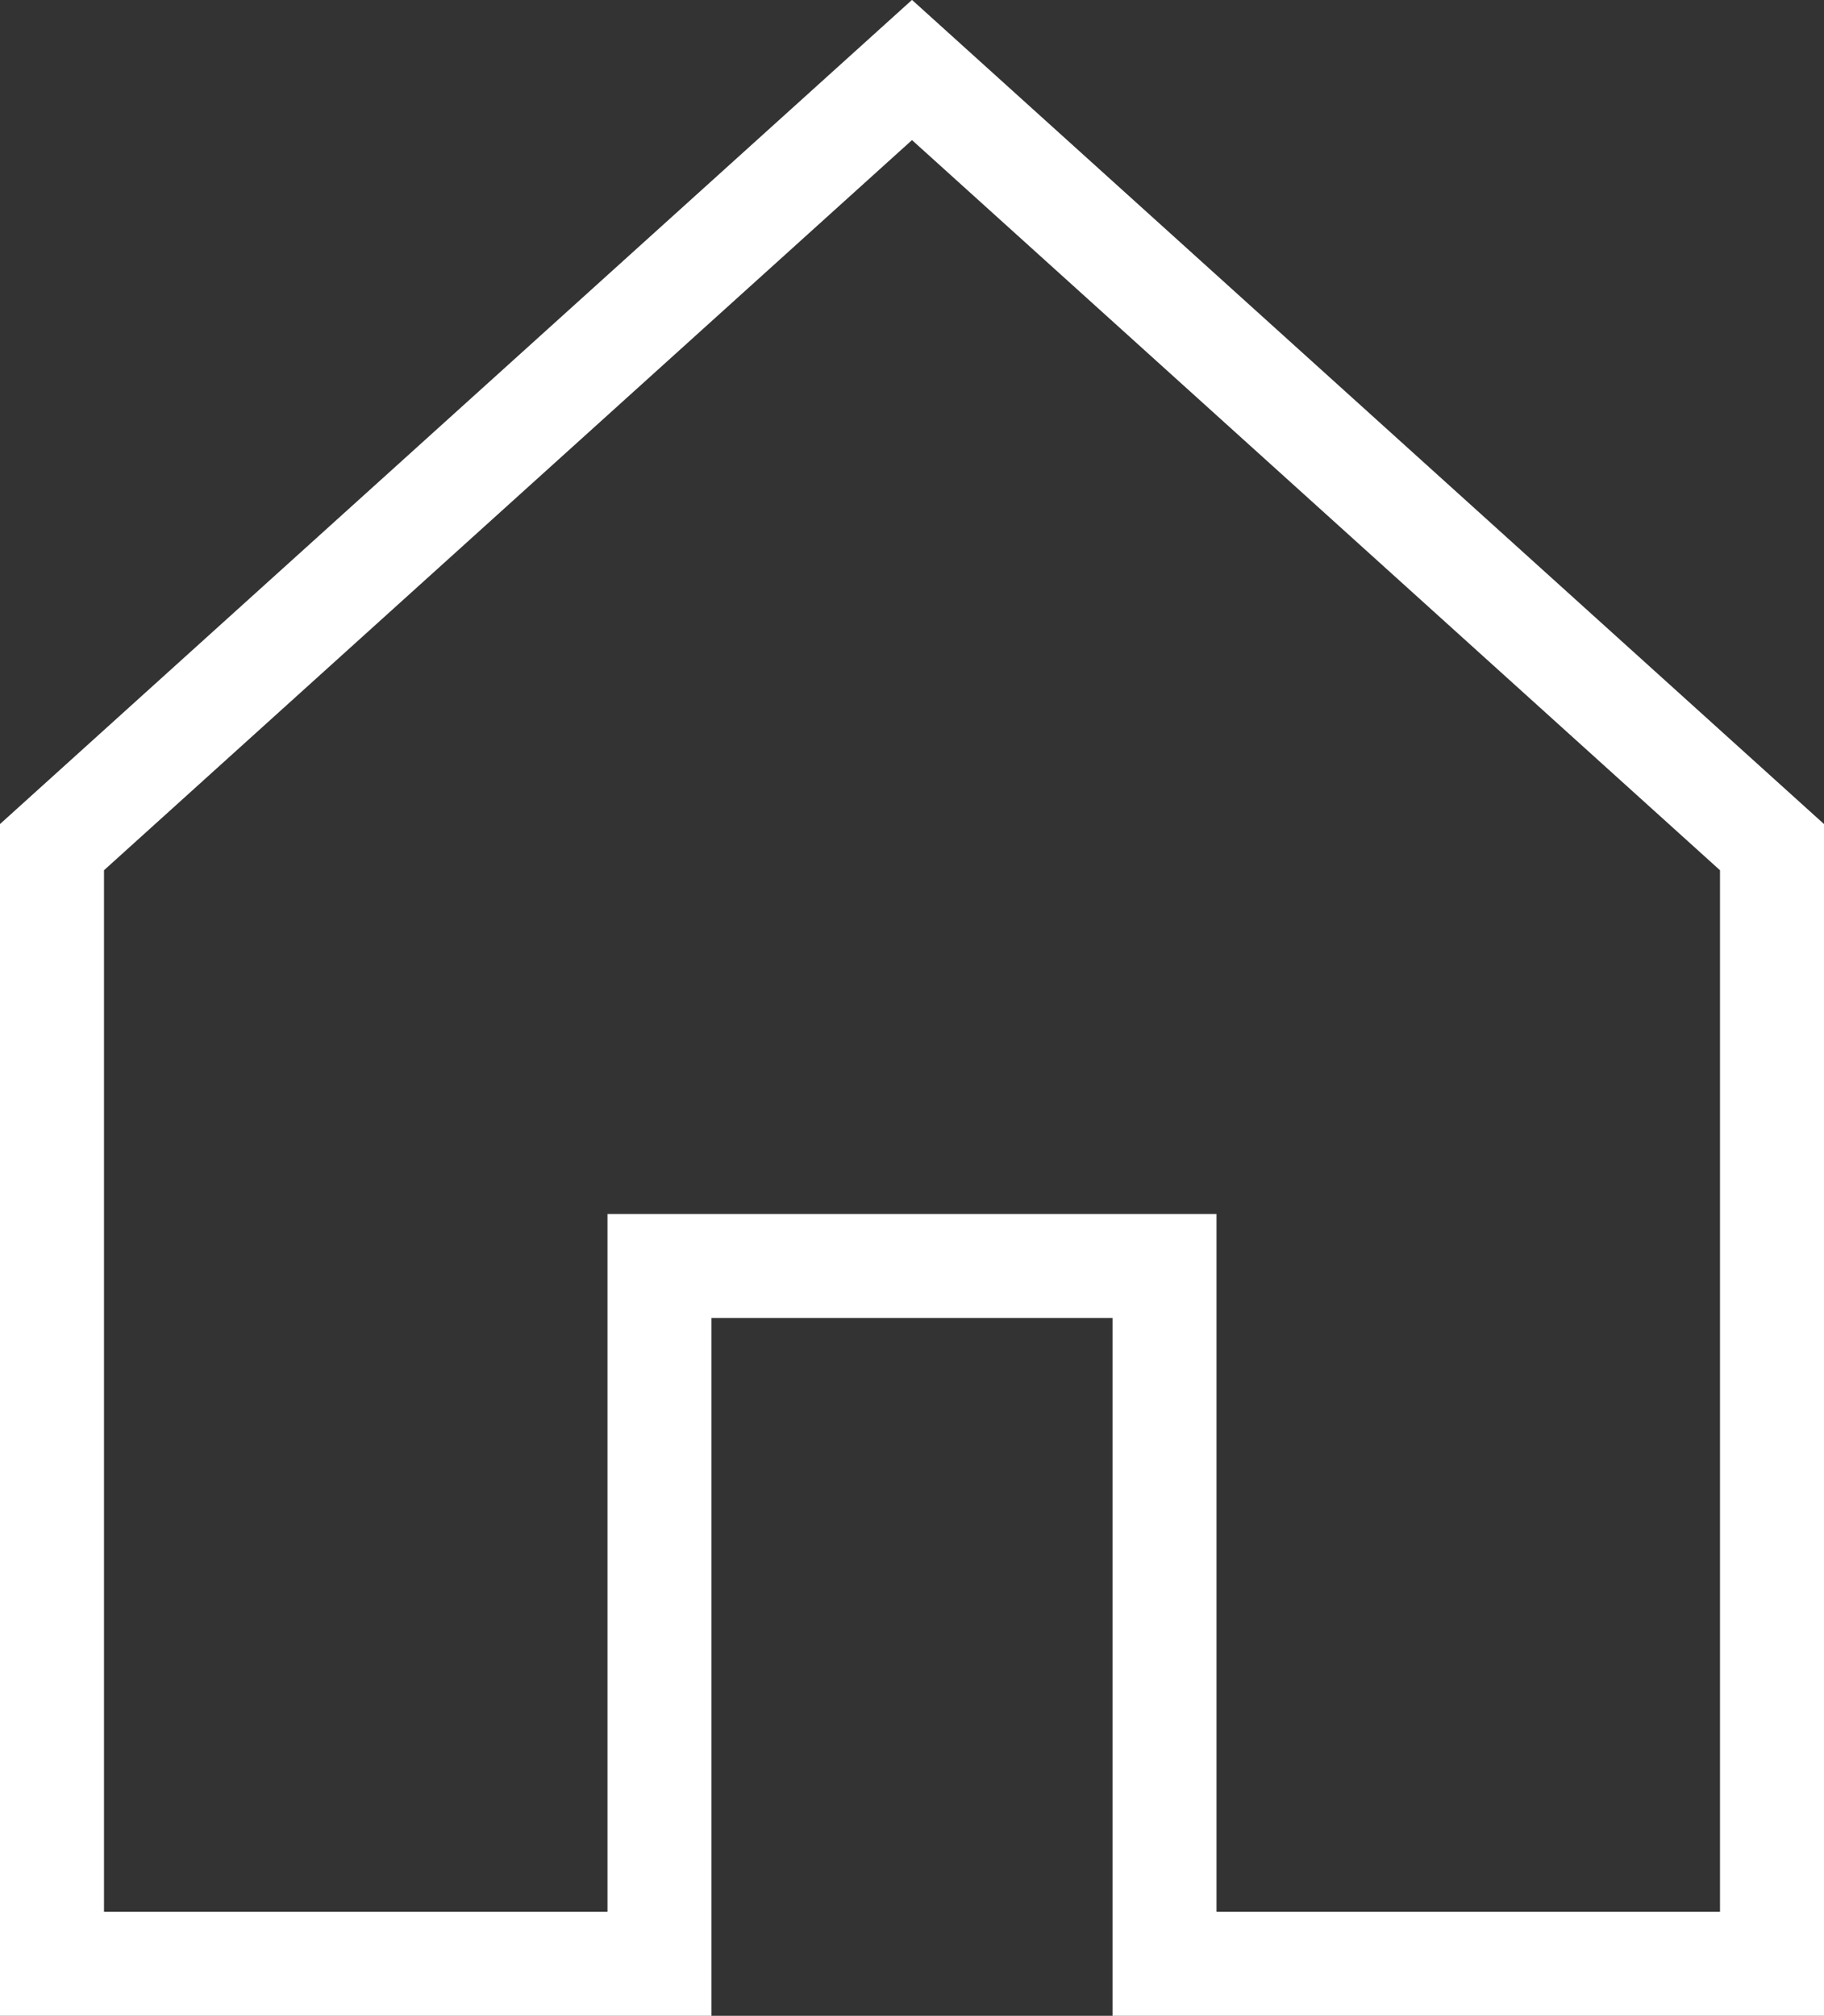 <svg xmlns="http://www.w3.org/2000/svg" width="17.538" height="19.381" viewBox="0 0 17.538 19.381">
  <rect x="0" y="0" width="17.538" height="19.381" fill="#333333" stroke="none"/>
  <g id="Component_6_1" data-name="Component 6 – 1" transform="translate(0.5 0.674)">
    <path id="Path_19916" data-name="Path 19916" d="M94.379,161.333v10.736H88.538v-6.709H83.682v6.709H77.841V161.333l1.621-1.465,6.648-6.007Z" transform="translate(-77.841 -153.862)" fill="none" stroke="#fff" stroke-width="1"/>
  </g>
</svg>
